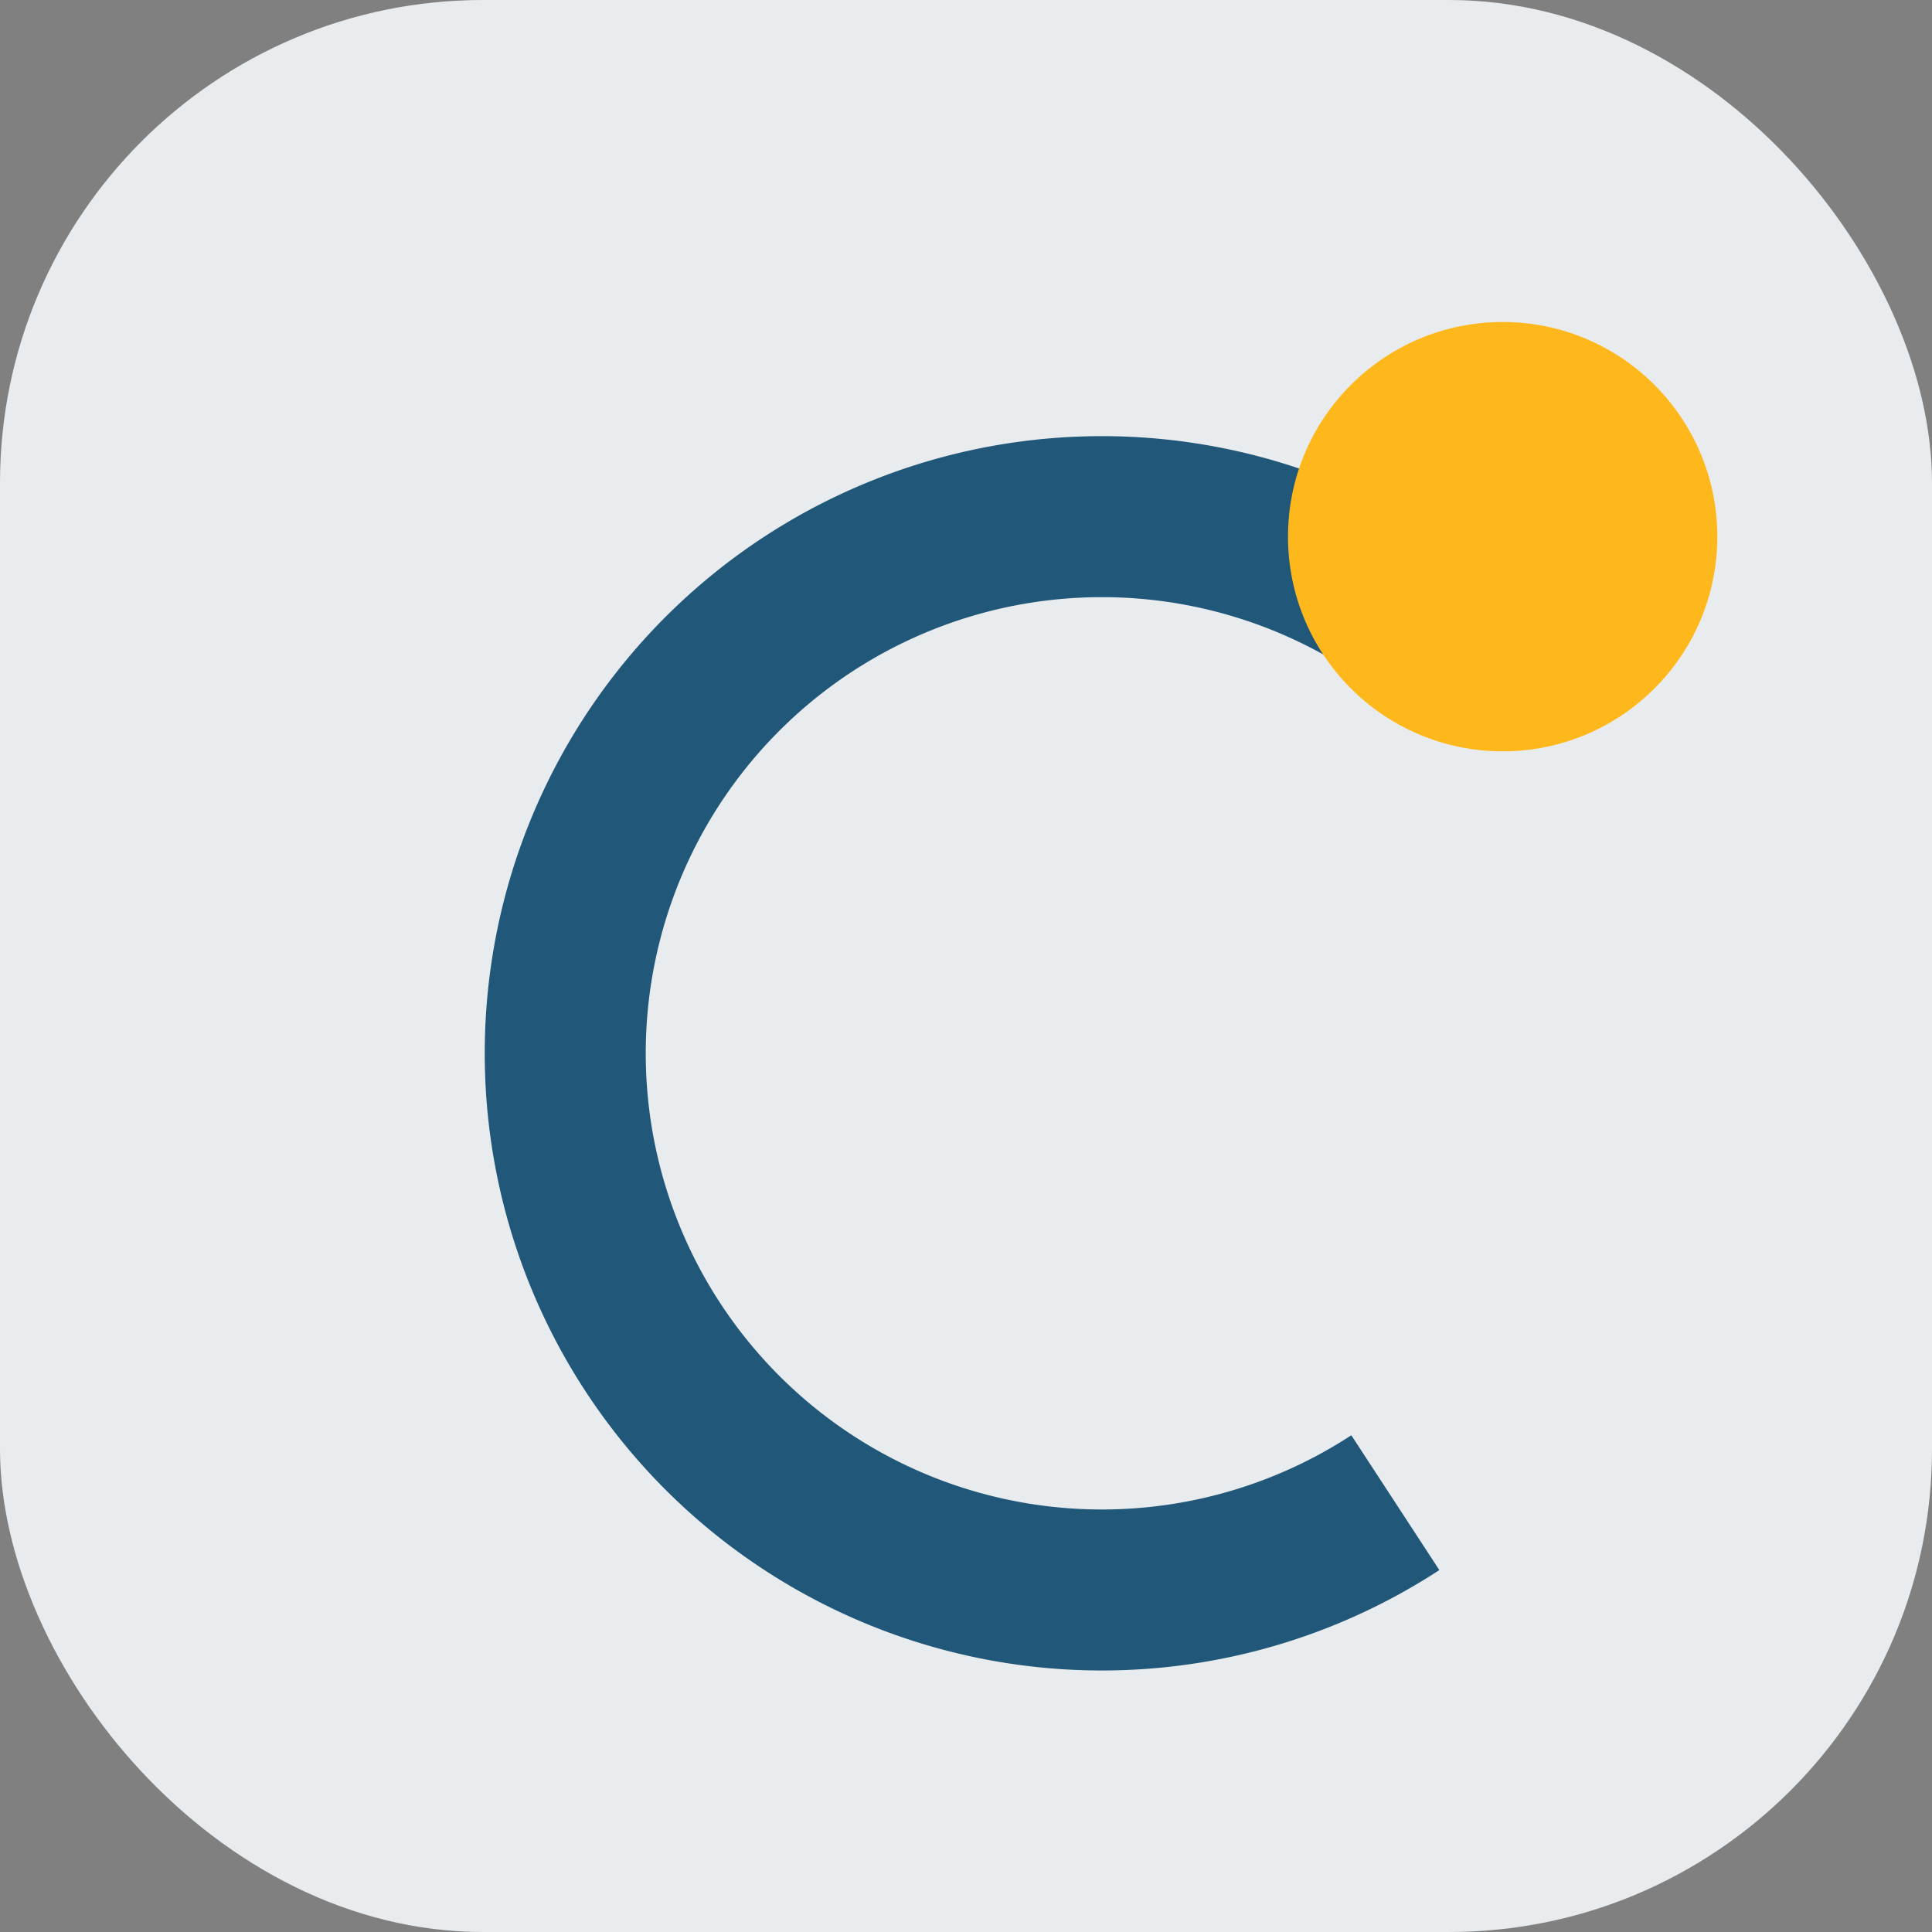 <?xml version="1.0" encoding="UTF-8"?>
<svg xmlns="http://www.w3.org/2000/svg" width="36" height="36" viewBox="0 0 36 36"><rect x="0" y="0" width="36" height="36" fill="#808080" stroke="none"/><rect width="36" height="36" rx="9" fill="#E9ECEE"/><path d="M26 28a10 10 0 1 1 1-16" fill="none" stroke="#215779" stroke-width="3"/><circle cx="28" cy="10" r="4" fill="#FFB81C"/></svg>